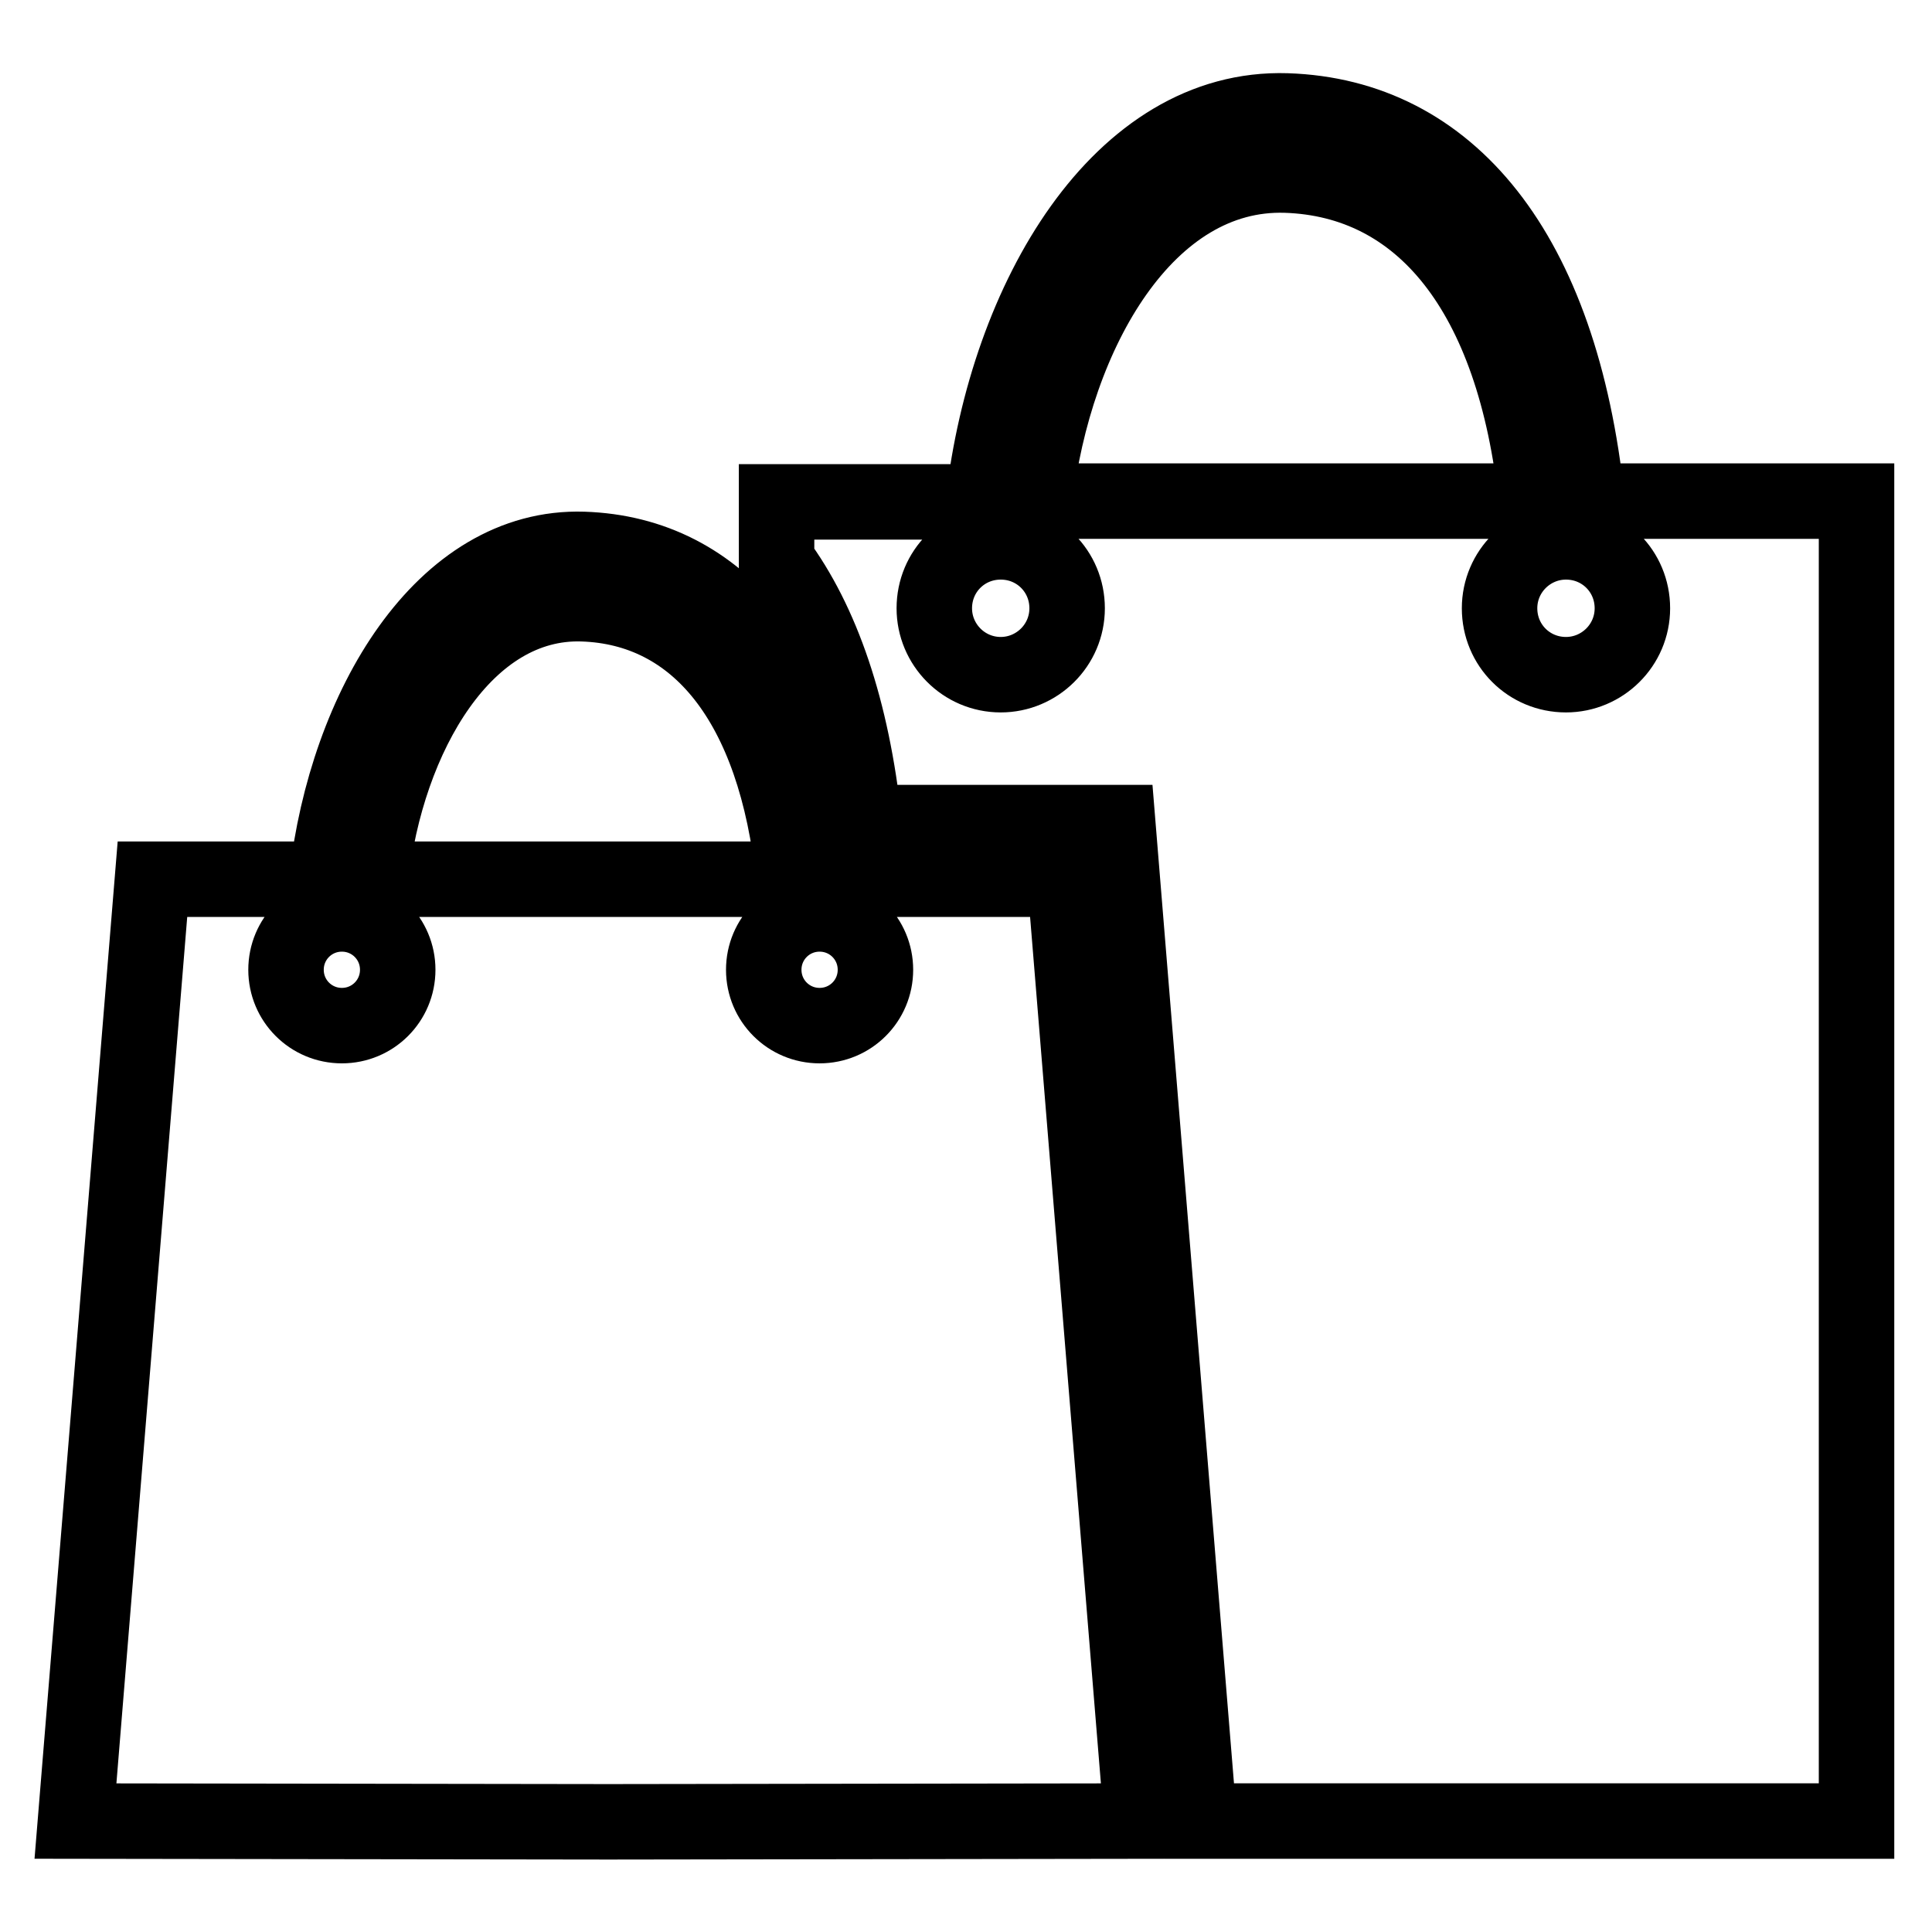 <?xml version="1.0" encoding="utf-8"?>
<!-- Svg Vector Icons : http://www.onlinewebfonts.com/icon -->
<!DOCTYPE svg PUBLIC "-//W3C//DTD SVG 1.1//EN" "http://www.w3.org/Graphics/SVG/1.1/DTD/svg11.dtd">
<svg version="1.1" xmlns="http://www.w3.org/2000/svg" xmlns:xlink="http://www.w3.org/1999/xlink" x="0px" y="0px" viewBox="0 0 256 256" enable-background="new 0 0 256 256" xml:space="preserve">
<g> <path stroke-width="10" fill-opacity="0" stroke="#000000"  d="M174.4,241.3h-15.5L148.1,109h-33.6c-1.6-15-5.6-26.6-11.6-34.7v-7.8h27.4c3.1-27,18.2-52.5,40.2-51.8 c21.4,0.7,36.3,18.5,39.8,51.7H246v174.9L174.4,241.3L174.4,241.3z M123.8,80.6c0,4.8,3.9,8.8,8.8,8.8c0,0,0,0,0,0 c4.8,0,8.8-3.9,8.8-8.8s-3.9-8.8-8.8-8.8C127.7,71.8,123.8,75.7,123.8,80.6C123.8,80.6,123.8,80.6,123.8,80.6L123.8,80.6z  M170.4,23.2c-18.4-0.6-30.7,20.7-33.3,43.2h66.5C200.7,38.6,188.3,23.8,170.4,23.2z M207.5,71.8c-4.8,0-8.8,3.9-8.8,8.8 s3.9,8.8,8.8,8.8c4.8,0,8.8-3.9,8.8-8.8S212.4,71.8,207.5,71.8L207.5,71.8z M141.1,116.5l10.2,124.8l-70.7,0.1L10,241.3l10.2-124.8 h23.1c2.6-22.8,15.4-44.3,34-43.7c18.1,0.6,30.7,15.6,33.6,43.7L141.1,116.5L141.1,116.5z M37.9,128.5c0,4.1,3.3,7.4,7.4,7.4 c0,0,0,0,0,0c4.1,0,7.4-3.3,7.4-7.4c0,0,0,0,0,0c0-4.1-3.3-7.4-7.4-7.4c0,0,0,0,0,0C41.2,121.1,37.9,124.4,37.9,128.5z M77.2,80 c-15.5-0.5-26,17.4-28.1,36.5h56.1C102.8,93,92.3,80.5,77.2,80L77.2,80z M101.2,128.5c0,4.1,3.3,7.4,7.4,7.4c0,0,0,0,0,0 c4.1,0,7.4-3.3,7.4-7.4c0,0,0,0,0,0c0-4.1-3.3-7.4-7.4-7.4c0,0,0,0,0,0C104.5,121.1,101.2,124.4,101.2,128.5z"/></g>
</svg>